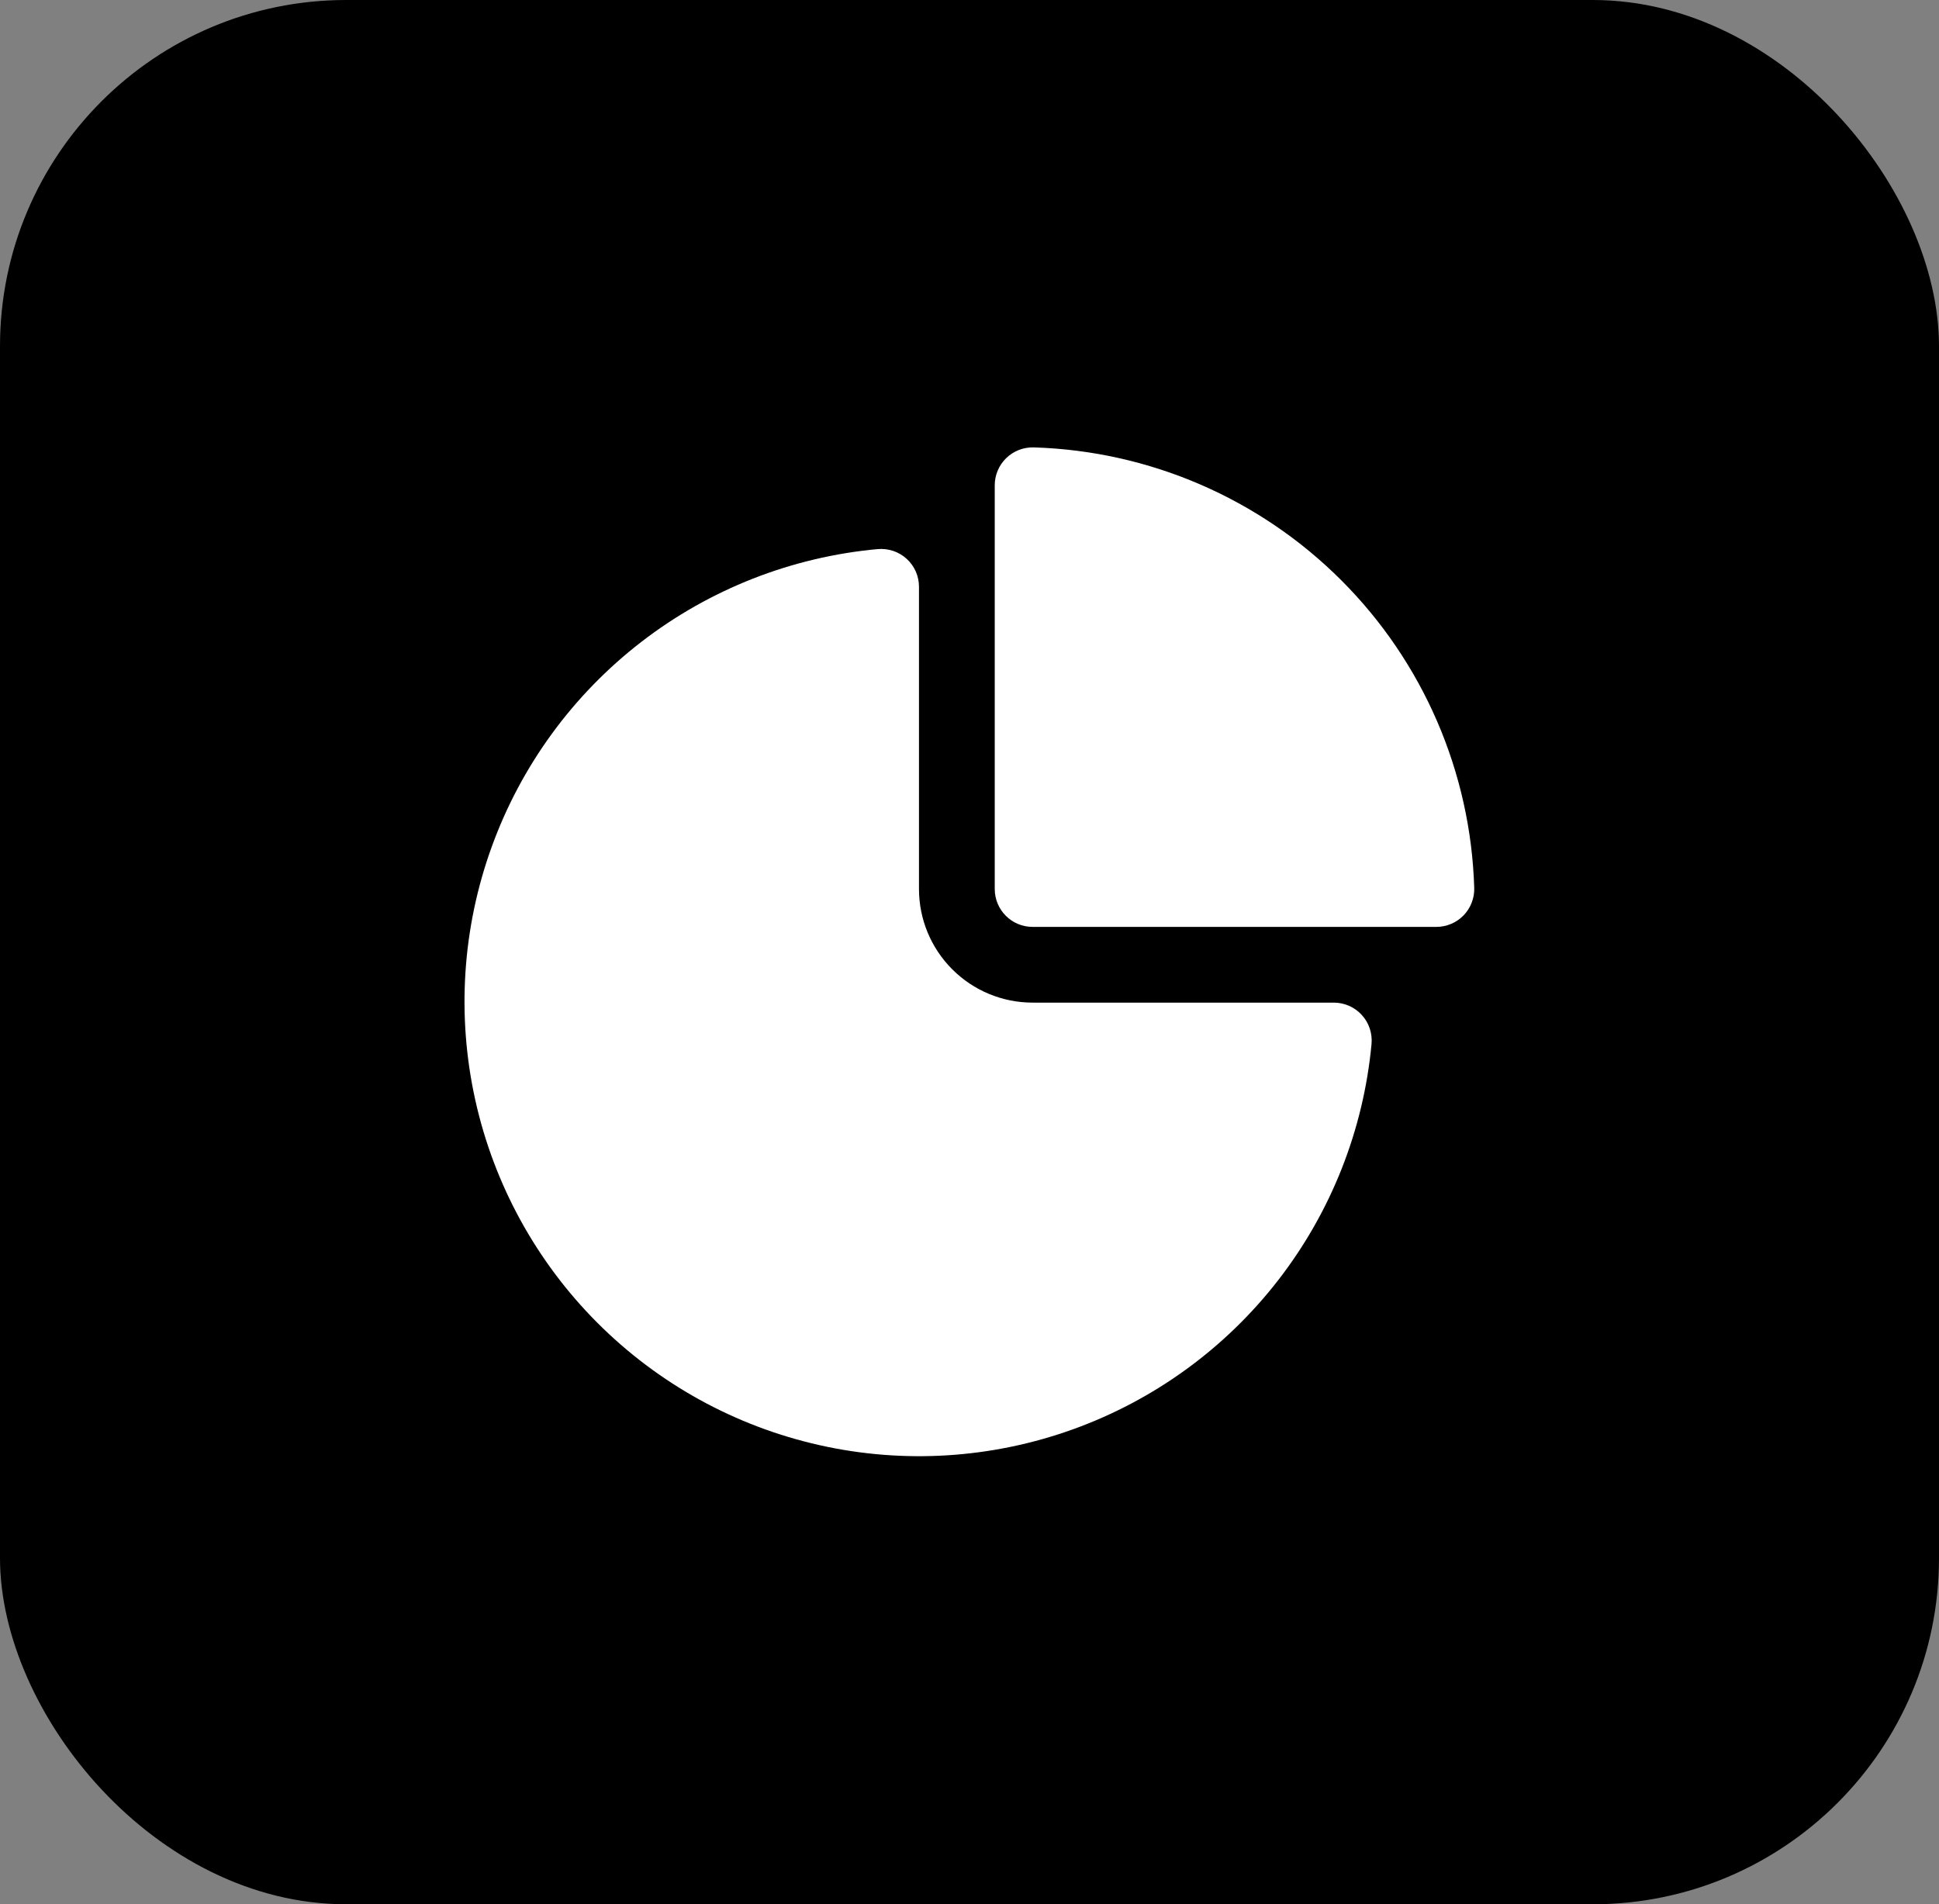 <svg width="56" height="55" viewBox="0 0 56 55" fill="none" xmlns="http://www.w3.org/2000/svg">
<rect x="0" y="0" width="56" height="55" fill="#808080" stroke="none"/>
<rect width="56" height="55" rx="10" fill="black"/>
<path d="M29.855 12.922C29.709 12.918 29.563 12.943 29.426 12.996C29.29 13.049 29.166 13.129 29.061 13.231C28.956 13.333 28.872 13.455 28.815 13.59C28.758 13.725 28.729 13.87 28.729 14.016V25.677C28.729 26.281 29.219 26.771 29.823 26.771H41.484C41.63 26.771 41.775 26.741 41.91 26.684C42.044 26.628 42.166 26.544 42.269 26.439C42.37 26.334 42.45 26.21 42.503 26.073C42.556 25.937 42.582 25.791 42.577 25.645C42.476 22.303 41.103 19.125 38.739 16.761C36.375 14.396 33.197 13.023 29.855 12.922ZM26.186 16.141C26.298 16.243 26.387 16.368 26.449 16.507C26.51 16.646 26.541 16.797 26.541 16.949V25.677C26.541 26.547 26.887 27.382 27.503 27.997C28.118 28.613 28.953 28.958 29.823 28.958H38.522C38.674 28.958 38.824 28.99 38.964 29.051C39.103 29.113 39.227 29.203 39.33 29.315C39.433 29.427 39.511 29.56 39.559 29.704C39.607 29.848 39.625 30.001 39.611 30.153C39.379 32.635 38.445 35 36.918 36.971C35.391 38.942 33.334 40.437 30.988 41.282C28.642 42.127 26.104 42.286 23.671 41.74C21.238 41.195 19.011 39.968 17.25 38.203C15.489 36.438 14.267 34.209 13.727 31.774C13.187 29.34 13.351 26.803 14.201 24.459C15.05 22.114 16.55 20.061 18.524 18.538C20.498 17.015 22.866 16.086 25.349 15.859C25.5 15.846 25.653 15.864 25.797 15.912C25.941 15.96 26.073 16.038 26.186 16.141Z" fill="white"/>
</svg>
